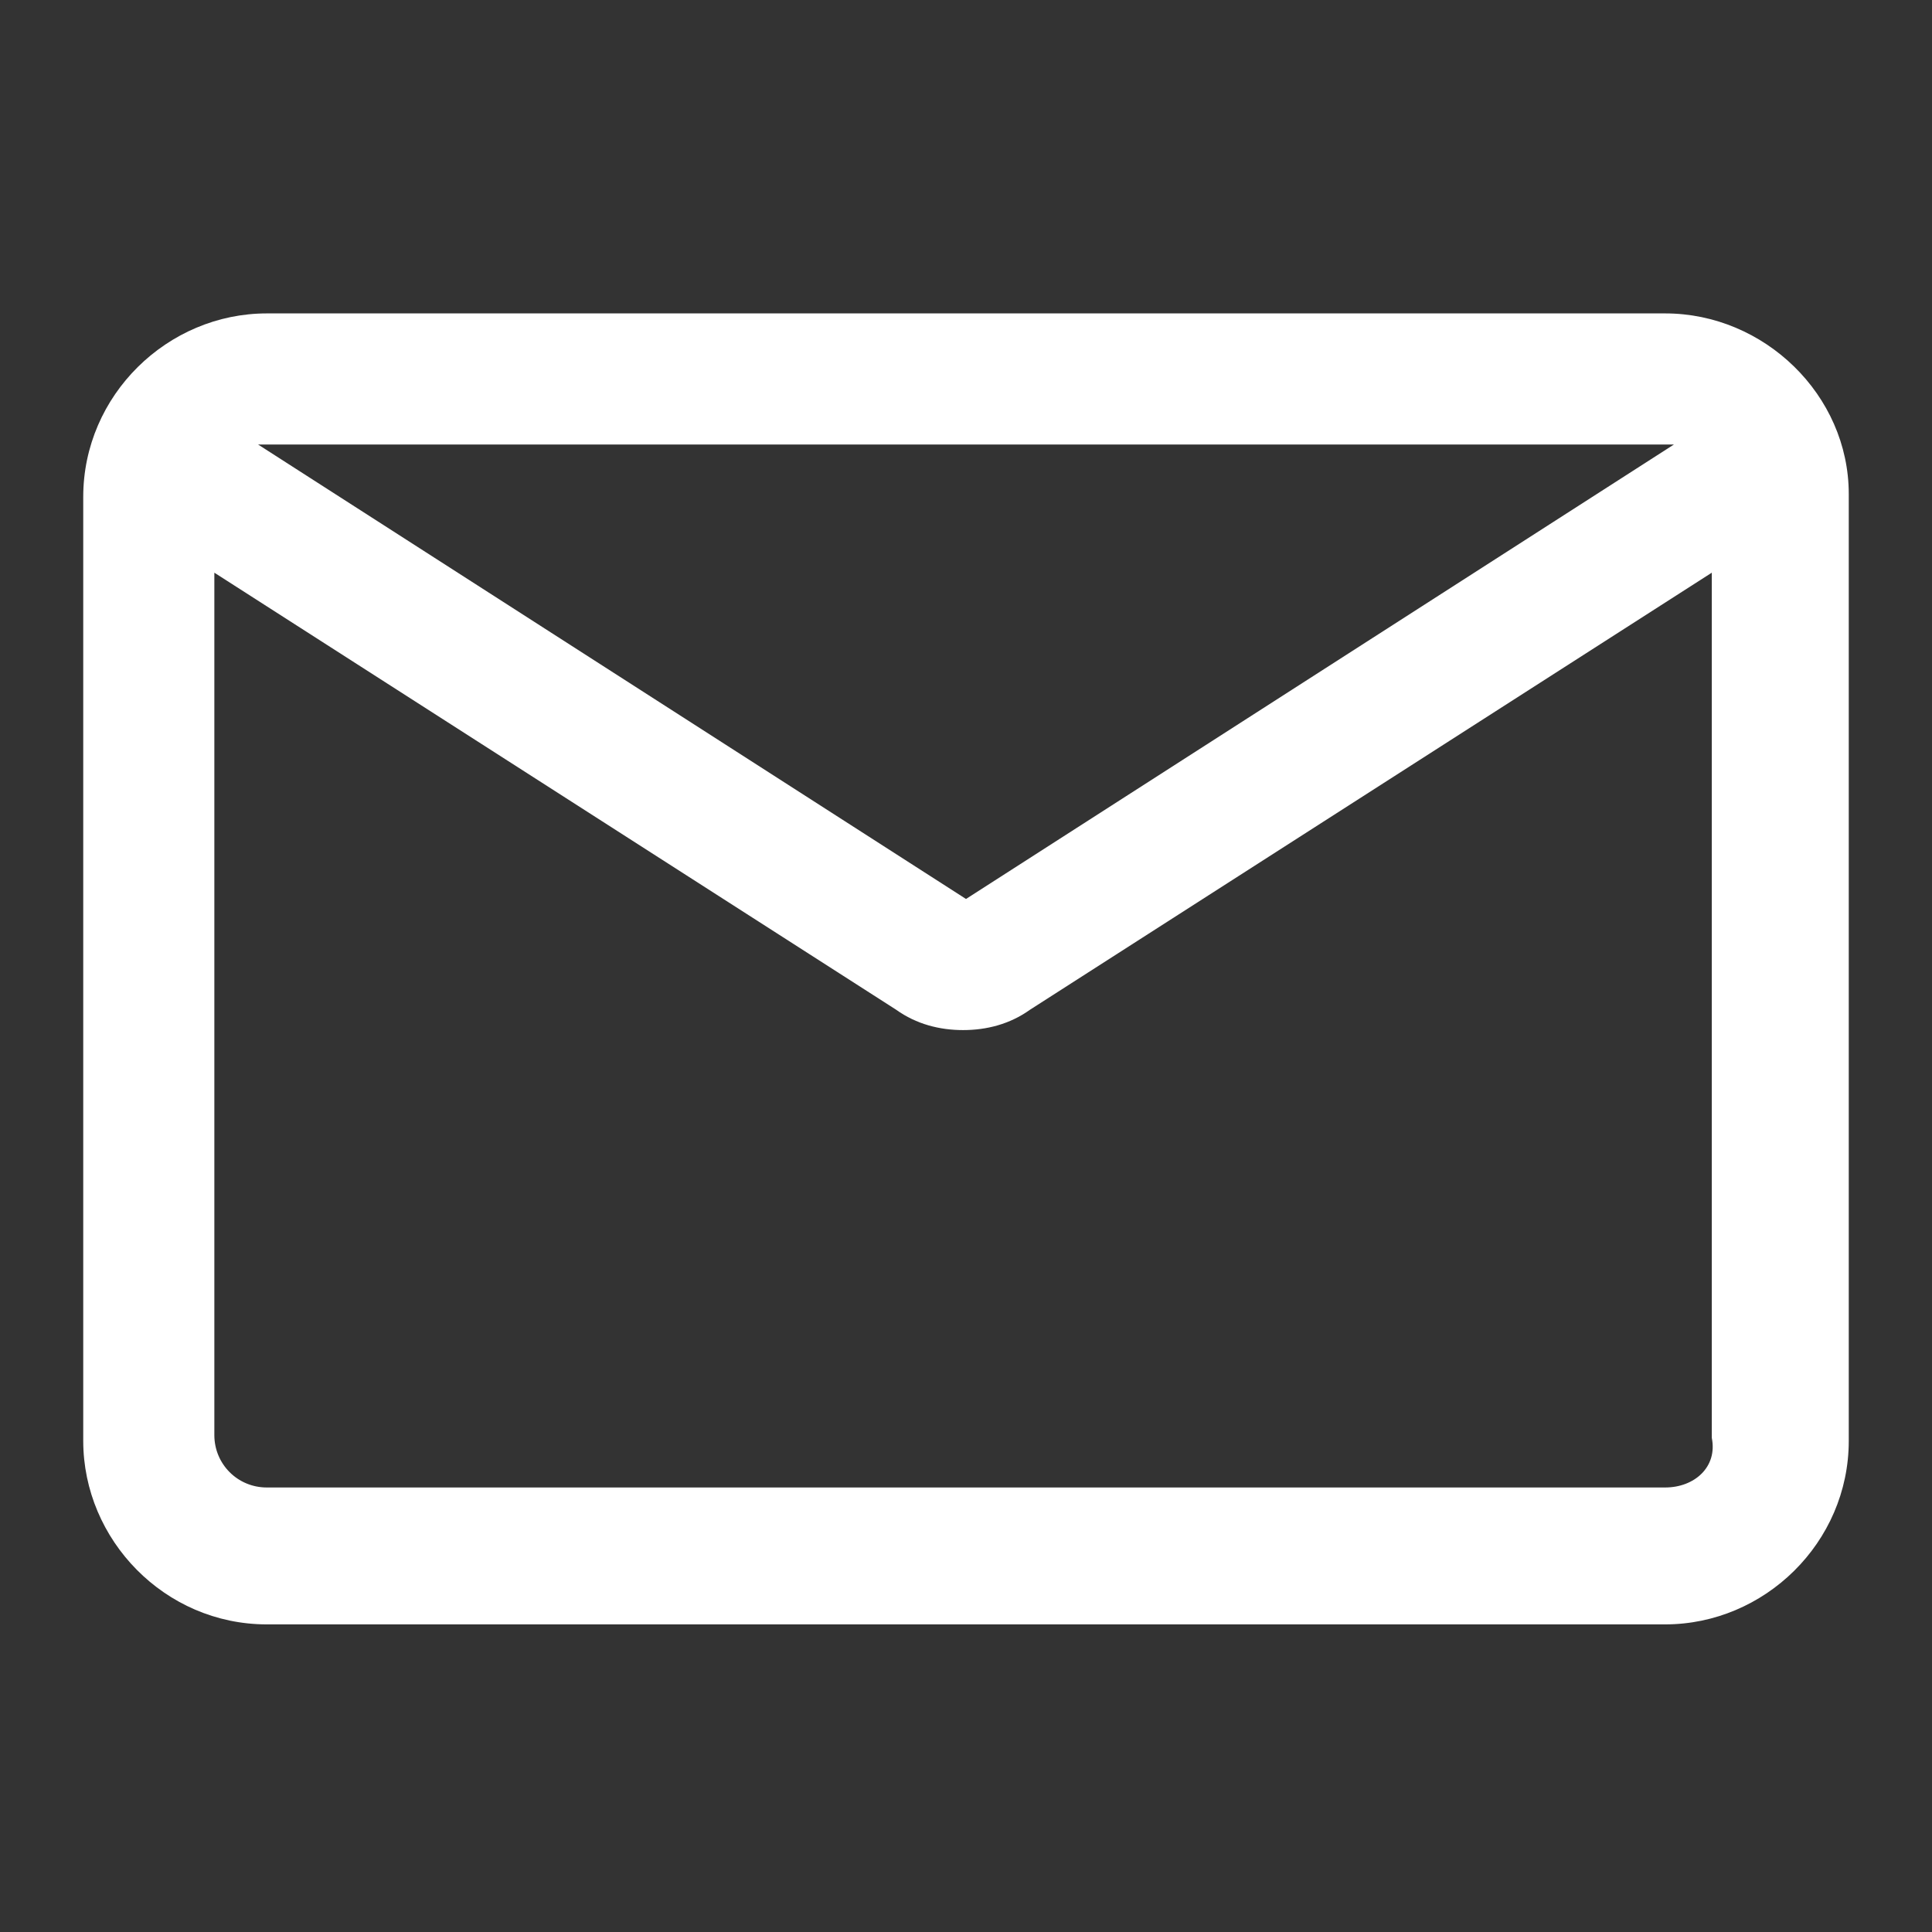 <svg xmlns="http://www.w3.org/2000/svg" width="36" height="36" viewBox="0 0 36 36" fill="none">
    <rect x="0" y="0" width="36" height="36" fill="#333333" stroke="none"/>
    <path d="M31.029 5.84H4.971C3.126 5.84 1.551 7.36 1.551 9.26V26.848C1.551 28.694 3.071 30.268 4.971 30.268H31.029C32.874 30.268 34.449 28.748 34.449 26.848V9.206C34.449 7.36 32.874 5.84 31.029 5.84ZM31.029 8.283C31.083 8.283 31.137 8.283 31.191 8.283L18 16.751L4.809 8.283C4.863 8.283 4.917 8.283 4.971 8.283H31.029ZM31.029 27.717H4.971C4.429 27.717 3.994 27.283 3.994 26.74V10.671L16.697 18.814C17.077 19.086 17.511 19.194 17.946 19.194C18.38 19.194 18.814 19.086 19.194 18.814L31.897 10.671V26.794C32.006 27.337 31.571 27.717 31.029 27.717Z" fill="white"/>
</svg>